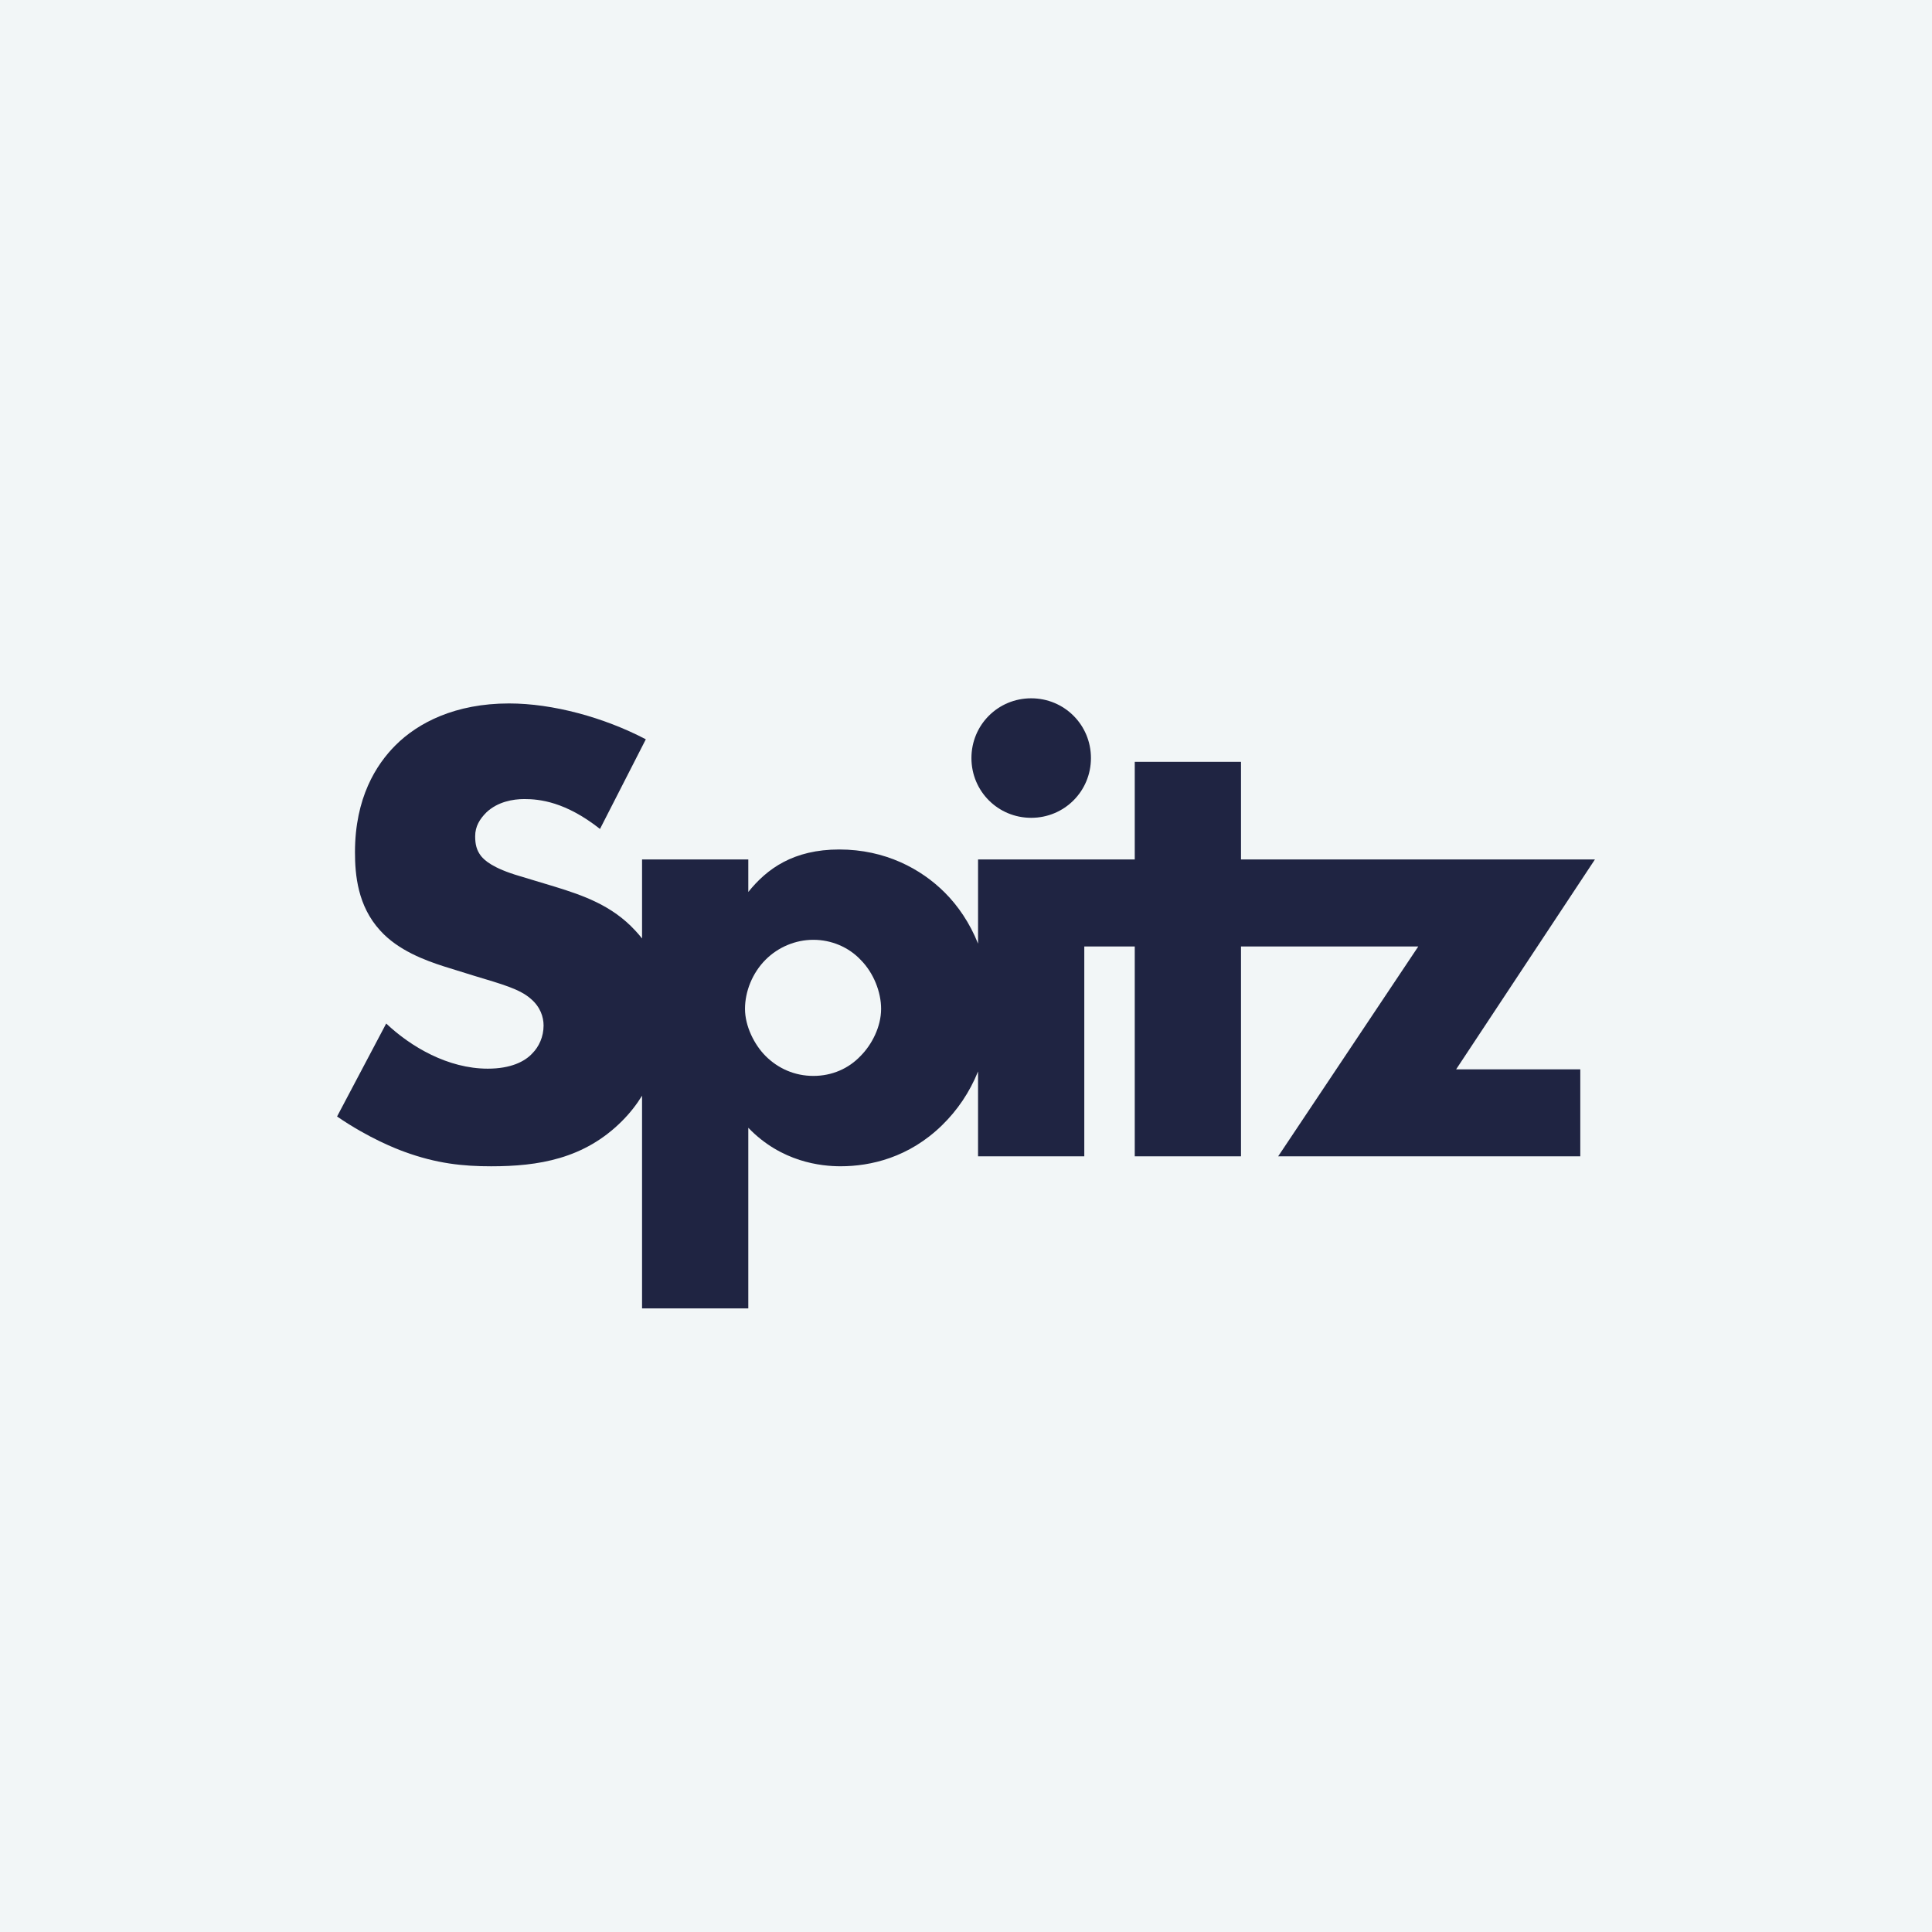 <?xml version="1.0" encoding="UTF-8"?>
<svg id="Layer_2" data-name="Layer 2" xmlns="http://www.w3.org/2000/svg" viewBox="0 0 1000 1000">
  <defs>
    <style>
      .cls-1 {
        fill: #f2f6f7;
      }

      .cls-2 {
        fill: #1f2442;
      }
    </style>
  </defs>
  <g id="Layer_1-2" data-name="Layer 1">
    <rect class="cls-1" width="1000" height="1000"/>
    <g>
      <path class="cls-2" d="M533.74,423.3c17.18,0,30.93-13.75,30.93-30.93s-13.75-30.93-30.93-30.93-30.93,13.75-30.93,30.93,13.75,30.93,30.93,30.93Z"/>
      <path class="cls-2" d="M825.53,444.84h-183.19v-50.52h-54.99v50.52h-81.11v43.59c-4.3-10.78-10.44-19.66-17.18-26.4-12.37-12.37-30.93-22.34-54.65-22.34s-37.46,9.97-47.09,22v-16.84h-54.99v40.9c-1.09-1.38-2.26-2.75-3.55-4.12-12.03-13.06-27.15-18.22-41.59-22.68l-18.22-5.5c-14.09-4.12-18.22-8.25-19.93-10.31-2.41-3.09-3.09-6.19-3.09-10.31,0-5.16,2.41-8.94,5.84-12.37,5.84-5.5,13.75-6.87,19.59-6.87,7.9,0,21.31,1.38,39.18,15.47l23.72-46.4c-21.65-11.34-48.12-18.56-70.8-18.56-27.84,0-47.09,9.97-58.77,21.65-9.97,9.97-20.97,27.15-20.97,55.34,0,11.69,1.38,27.84,13.06,40.56,9.28,10.31,23.37,15.47,33,18.56l15.47,4.81c14.78,4.47,23.72,6.87,29.56,12.03,4.81,4.12,6.53,9.28,6.53,13.75,0,5.84-2.41,11-5.84,14.44-3.78,4.12-11,7.9-23.03,7.9-20.62,0-39.87-11.34-52.59-23.37l-25.43,48.12c16.5,11.34,30.93,16.84,34.71,18.22,16.84,6.19,30.59,7.56,45.02,7.56,24.4,0,48.12-3.78,67.71-23.37,4.16-4.16,7.6-8.57,10.42-13.17v110.09h54.99v-93.49c17.19,17.87,37.81,19.93,47.77,19.93,15.47,0,35.4-4.47,52.59-21.31,7.77-7.59,14.2-16.92,18.56-27.78v43.94h54.99v-108.61h26.12v108.61h54.99v-108.61h91.76l-72.52,108.61h156.38v-45.02h-64.27l71.83-108.61ZM445.41,546.58c-6.19,6.53-14.78,10.31-24.4,10.31s-18.22-3.78-24.75-10.31c-5.84-5.84-10.65-15.47-10.65-24.4s3.78-18.56,10.65-25.43c6.53-6.53,15.47-10.31,24.75-10.31s18.22,3.78,24.4,10.31c6.87,6.87,10.65,16.84,10.65,25.43,0,9.28-4.81,18.56-10.65,24.4Z"/>
    </g>
  </g>
</svg>